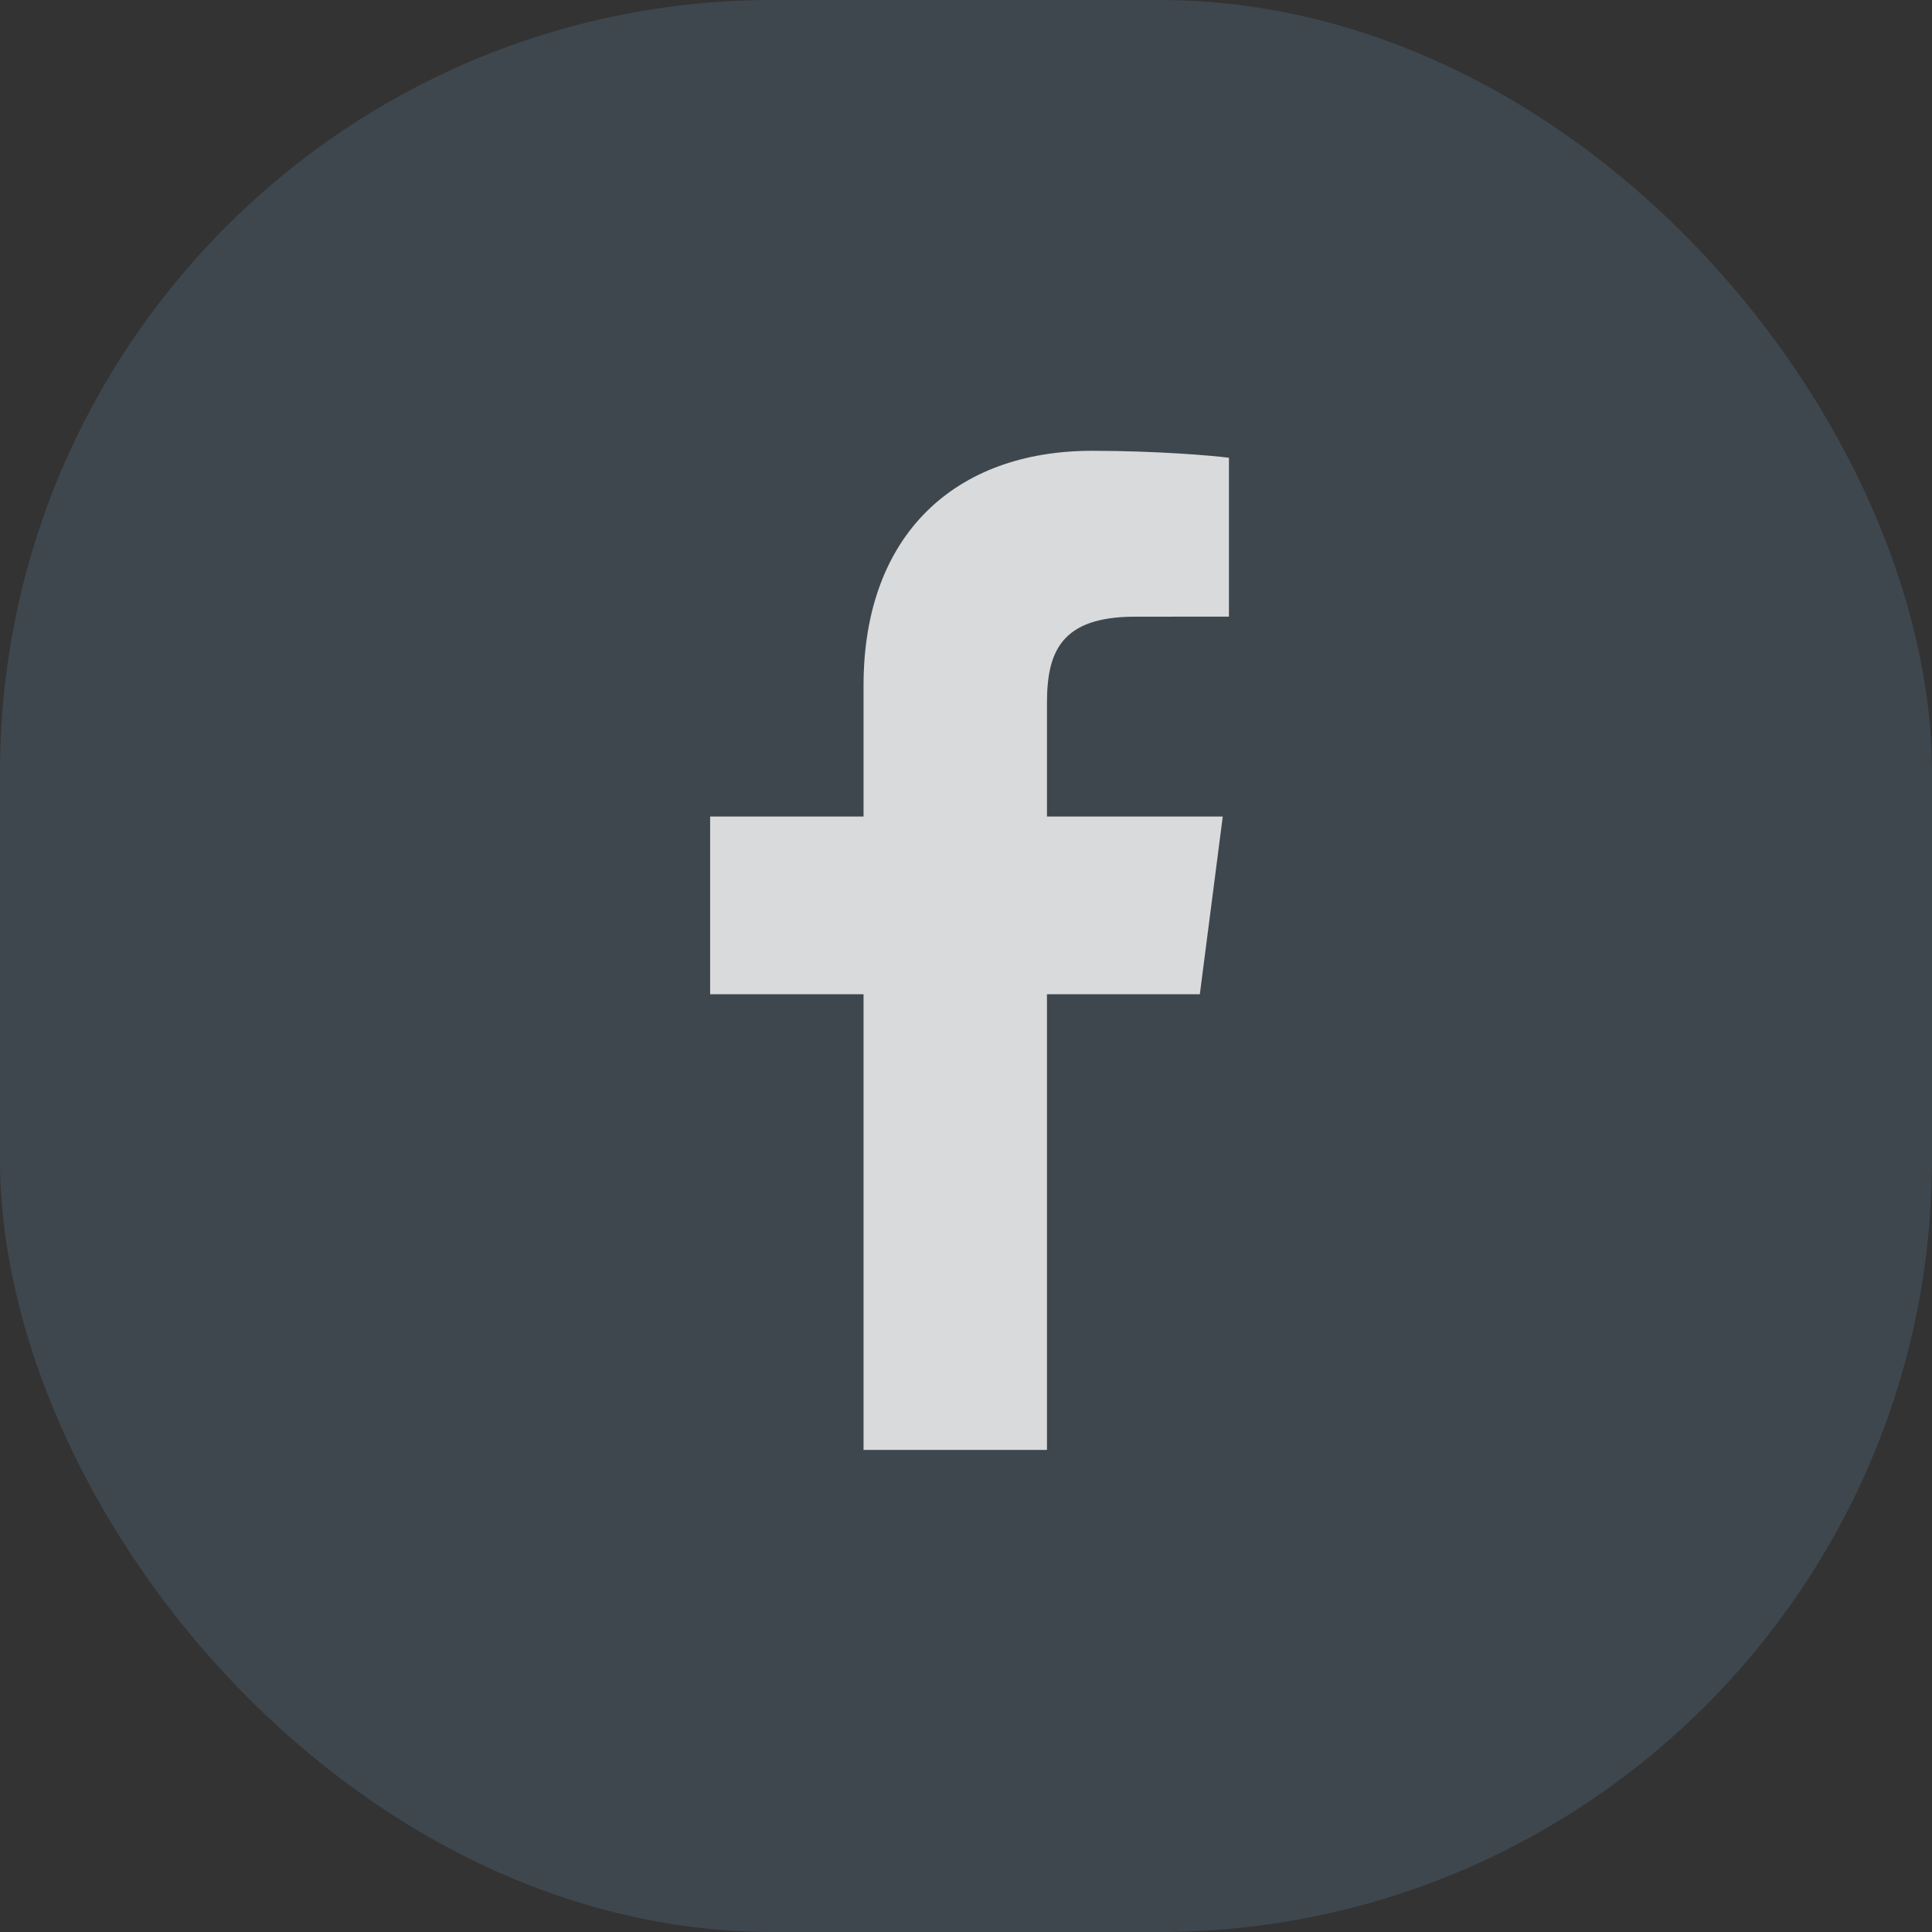 <svg width="30" height="30" viewBox="0 0 30 30" fill="none" xmlns="http://www.w3.org/2000/svg">
<rect x="0" y="0" width="30" height="30" fill="#333333" stroke="none"/>
<rect opacity="0.4" width="30" height="30" rx="12" fill="#526476"/>
<path opacity="0.8" d="M16.257 22.514V15.438H18.631L18.987 12.679H16.257V10.918C16.257 10.12 16.477 9.576 17.624 9.576L19.083 9.575V7.108C18.831 7.075 17.964 7 16.956 7C14.85 7 13.409 8.285 13.409 10.645V12.679H11.027V15.438H13.409V22.514H16.257Z" fill="white"/>
</svg>
